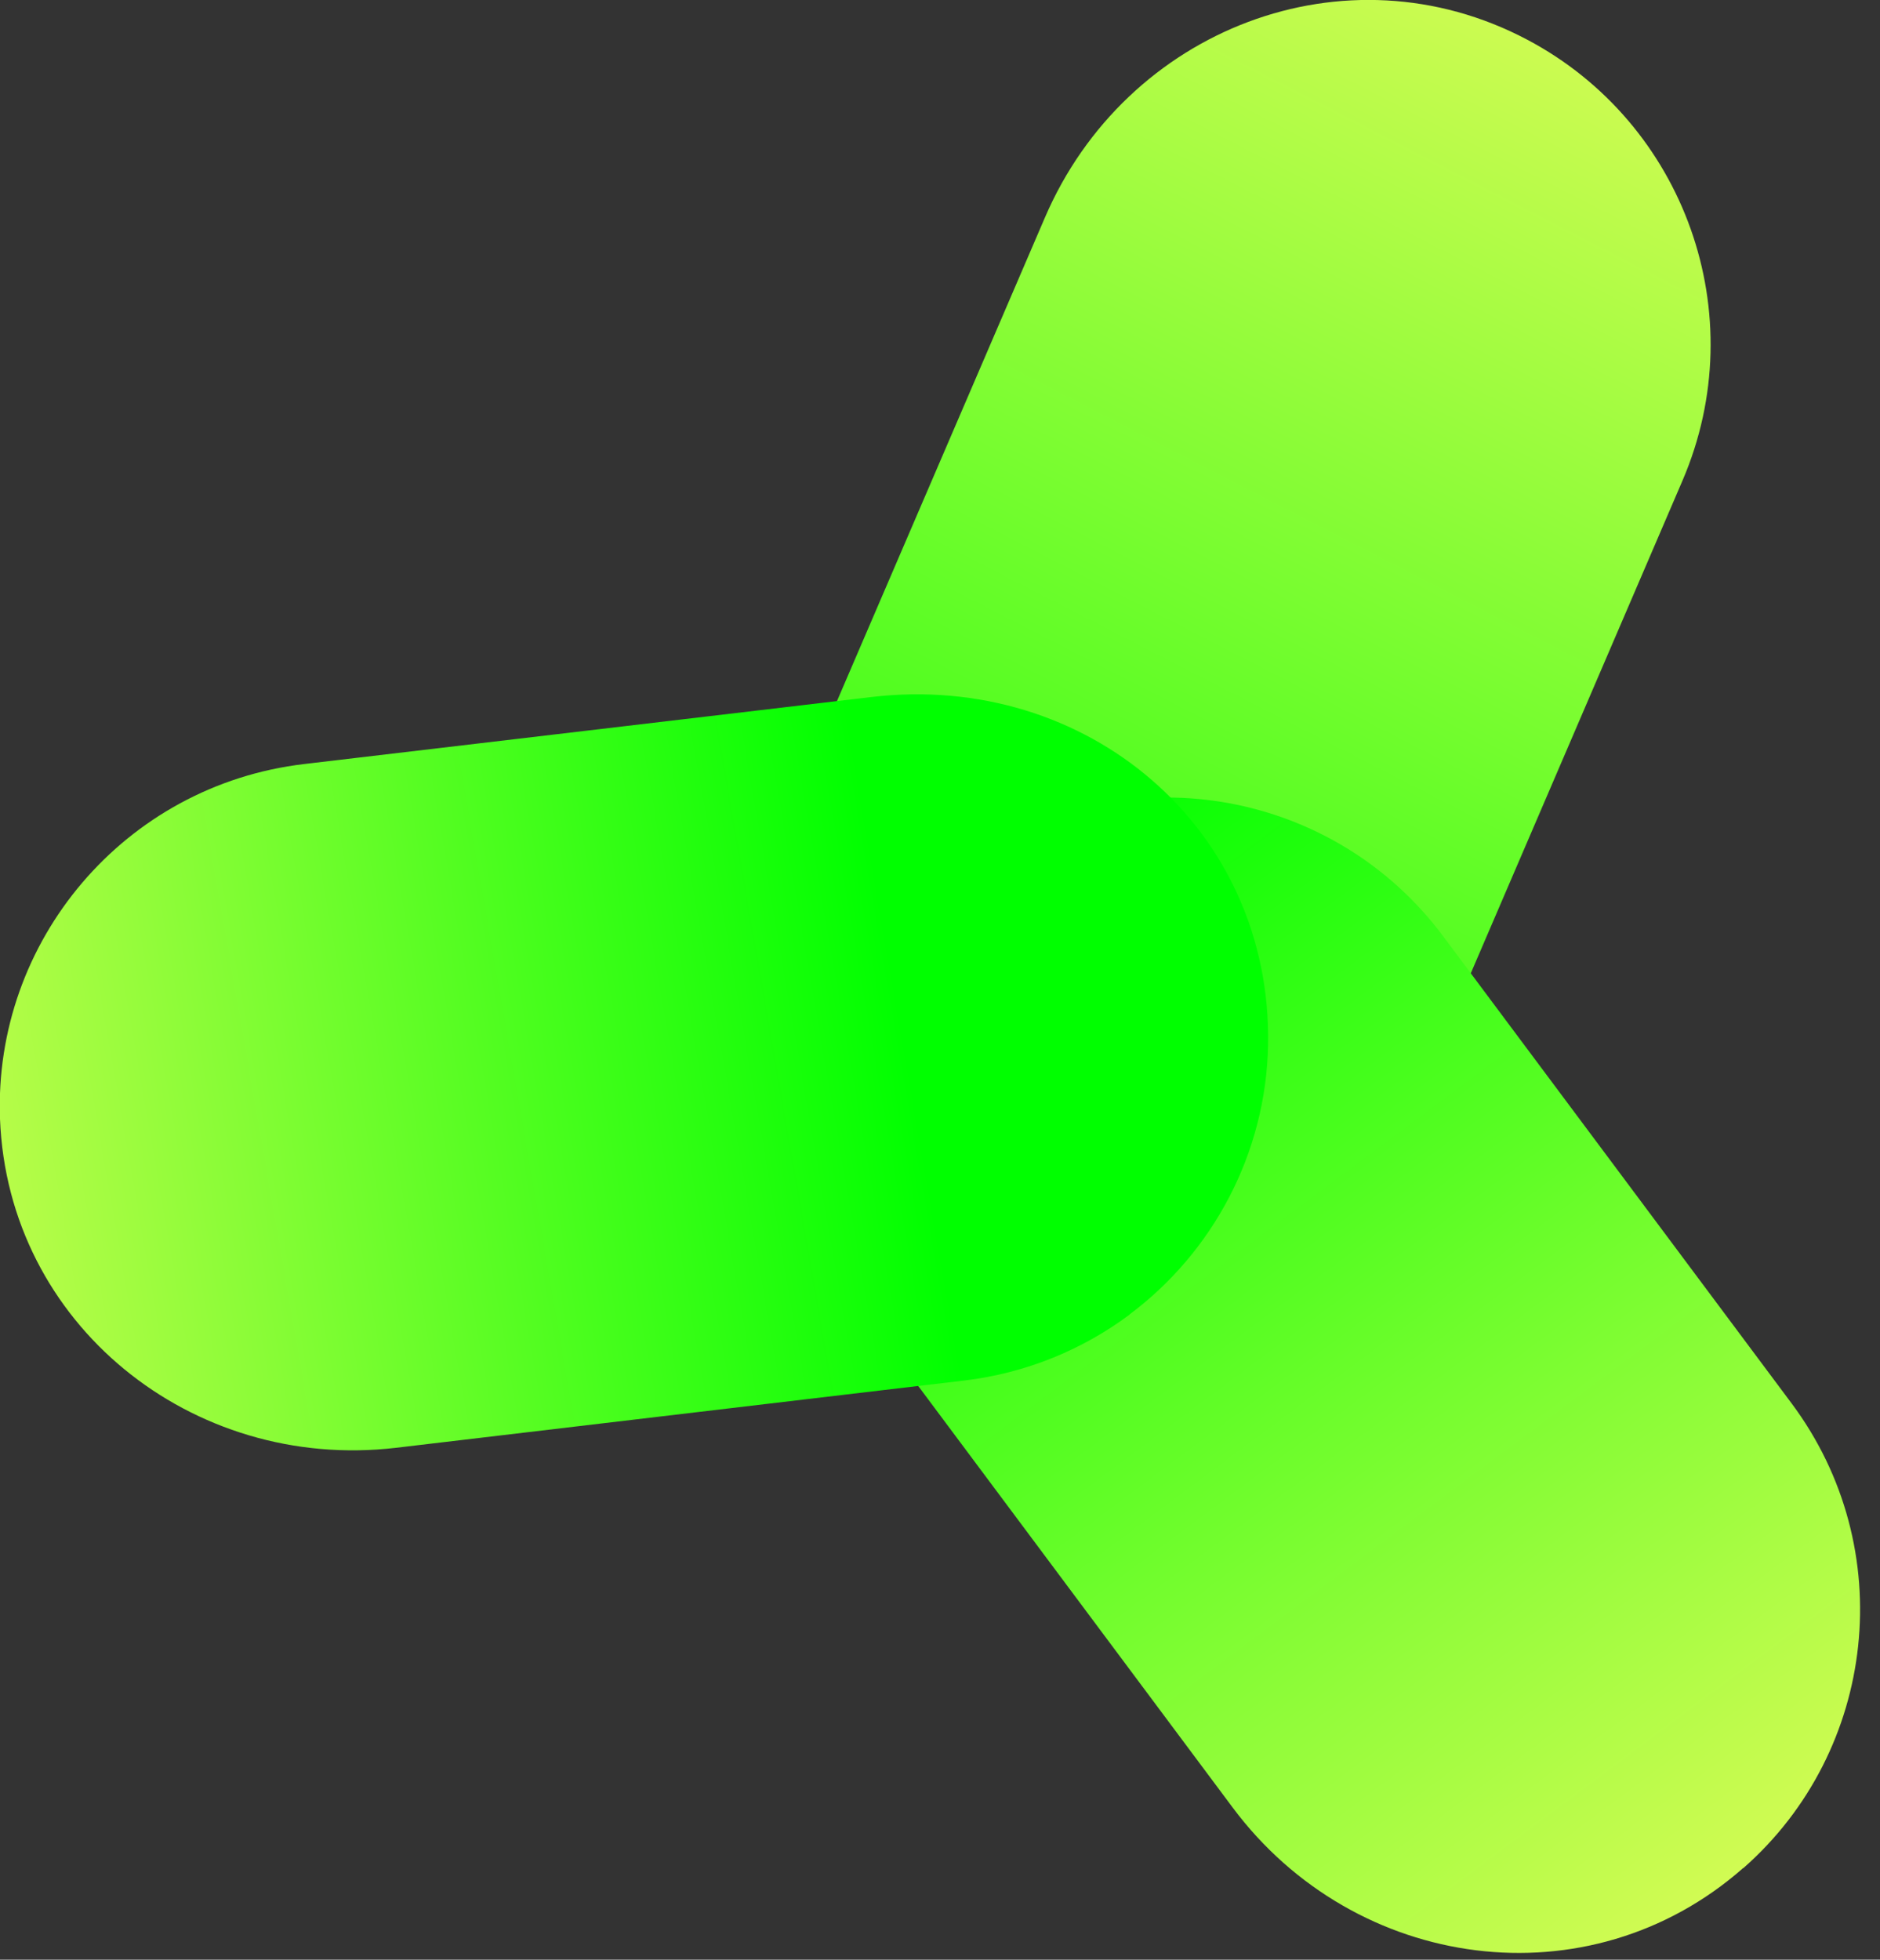 <svg width="71" height="74" viewBox="0 0 71 74" fill="none" xmlns="http://www.w3.org/2000/svg">
<rect x="0" y="0" width="71" height="74" fill="#333333" stroke="none"/>
<path d="M50.68 43.65C47.53 46 43.38 46.87 39.43 45.78C31.53 43.6 27.85 35.21 31.09 27.68L39.46 8.22C42.52 1.09 50.82 -2.13 57.68 1.5C63.62 4.64 66.24 11.87 63.54 18.15L54.85 38.37C53.91 40.55 52.46 42.34 50.69 43.66L50.68 43.65Z" fill="url(#paint0_linear_529_2059)"/>
<path d="M65.83 70.54C60.01 75.66 51.18 74.46 46.55 68.25L33.86 51.24C29.22 45.02 30.58 36.22 37.15 32.1C42.84 28.53 50.41 29.87 54.5 35.35L67.66 52.99C71.75 58.47 70.88 66.11 65.84 70.54H65.83Z" fill="url(#paint1_linear_529_2059)"/>
<path d="M42.66 49.64C40.89 50.96 38.76 51.85 36.41 52.13L14.95 54.67C7.24 55.57 0.3 50 2.84445e-05 42.25C-0.25 35.54 4.7 29.65 11.49 28.85L32.91 26.32C41.04 25.36 48.04 31.27 47.89 39.46C47.81 43.56 45.8 47.29 42.65 49.64H42.66Z" fill="url(#paint2_linear_529_2059)"/>
<defs>
<linearGradient id="paint0_linear_529_2059" x1="32.86" y1="51.1" x2="58.85" y2="0.53" gradientUnits="userSpaceOnUse">
<stop stop-color="#00FF00"/>
<stop offset="1" stop-color="#D1FB53"/>
</linearGradient>
<linearGradient id="paint1_linear_529_2059" x1="36.254" y1="32.664" x2="64.997" y2="71.169" gradientUnits="userSpaceOnUse">
<stop stop-color="#00FF00"/>
<stop offset="1" stop-color="#D1FB53"/>
</linearGradient>
<linearGradient id="paint2_linear_529_2059" x1="34.042" y1="38.695" x2="-4.669" y2="45.429" gradientUnits="userSpaceOnUse">
<stop stop-color="#00FF00"/>
<stop offset="1" stop-color="#D1FB53"/>
</linearGradient>
</defs>
</svg>
